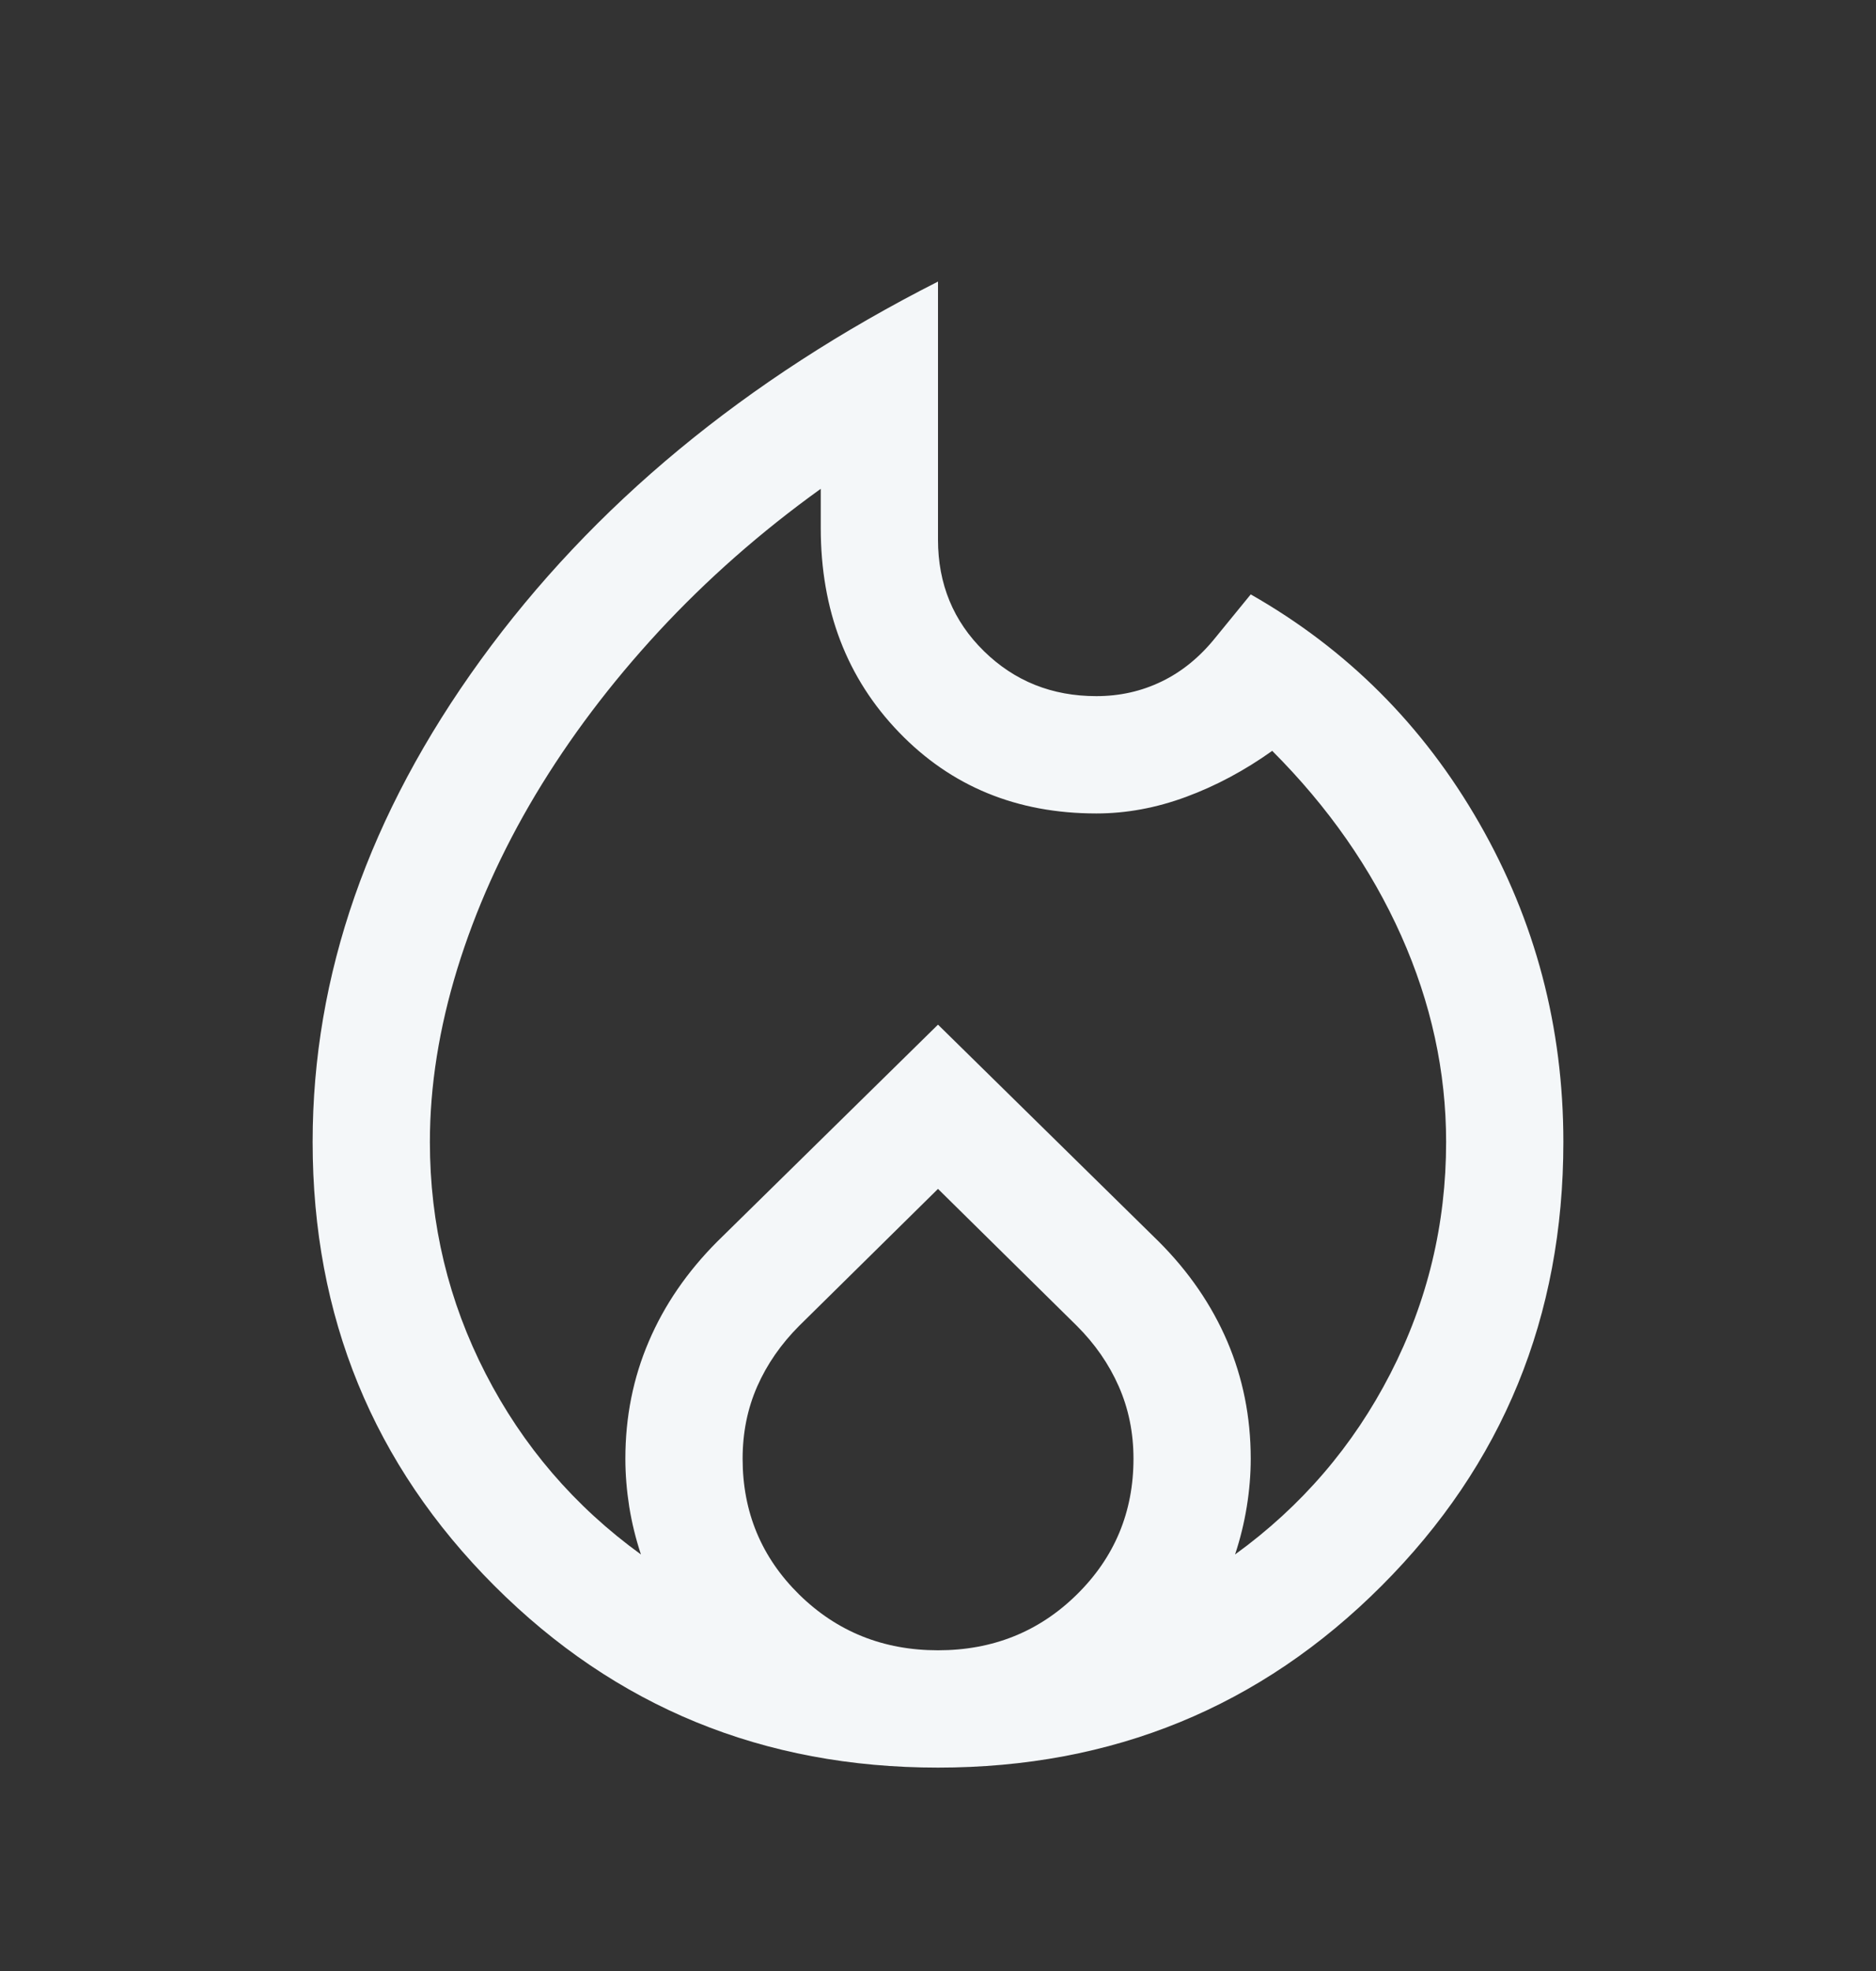 <svg width="20" height="21" viewBox="0 0 20 21" fill="none" xmlns="http://www.w3.org/2000/svg">
<rect x="0" y="0" width="20" height="21" fill="#333333" stroke="none"/>
<path fill-rule="evenodd" clip-rule="evenodd" d="M5.177 14.635C4.781 13.865 4.583 13.042 4.583 12.167C4.583 11.569 4.681 10.955 4.875 10.323C5.07 9.691 5.347 9.073 5.708 8.469C6.07 7.865 6.507 7.285 7.021 6.729C7.535 6.174 8.111 5.667 8.75 5.208V5.625C8.75 6.5 9.028 7.226 9.584 7.802C10.139 8.378 10.84 8.667 11.688 8.667C12.007 8.667 12.327 8.608 12.646 8.49C12.965 8.372 13.271 8.208 13.563 8C14.16 8.597 14.618 9.253 14.938 9.969C15.257 10.684 15.417 11.417 15.417 12.167C15.417 13.042 15.219 13.865 14.823 14.635C14.427 15.406 13.875 16.049 13.167 16.562C13.222 16.396 13.264 16.226 13.292 16.052C13.32 15.879 13.334 15.708 13.334 15.542C13.334 15.097 13.25 14.681 13.084 14.292C12.917 13.903 12.674 13.549 12.354 13.229L10 10.917L7.646 13.229C7.327 13.549 7.083 13.903 6.917 14.292C6.75 14.681 6.667 15.097 6.667 15.542C6.667 15.708 6.681 15.879 6.708 16.052C6.736 16.226 6.778 16.396 6.833 16.562C6.125 16.049 5.573 15.406 5.177 14.635ZM8.521 14.125L10 12.667L11.479 14.125C11.674 14.319 11.823 14.535 11.927 14.771C12.031 15.007 12.084 15.264 12.084 15.542C12.084 16.111 11.882 16.594 11.479 16.99C11.077 17.385 10.584 17.583 10 17.583C9.417 17.583 8.924 17.385 8.521 16.99C8.118 16.594 7.917 16.111 7.917 15.542C7.917 15.264 7.969 15.007 8.073 14.771C8.177 14.535 8.327 14.319 8.521 14.125ZM10 5.75V3C7.945 4.042 6.32 5.385 5.125 7.031C3.931 8.677 3.333 10.389 3.333 12.167C3.333 14.028 3.979 15.604 5.271 16.896C6.563 18.188 8.139 18.833 10 18.833C11.861 18.833 13.438 18.188 14.729 16.896C16.021 15.604 16.667 14.028 16.667 12.167C16.667 10.944 16.368 9.812 15.771 8.771C15.174 7.729 14.361 6.917 13.334 6.333L12.959 6.792C12.792 7 12.601 7.156 12.386 7.26C12.17 7.365 11.938 7.417 11.688 7.417C11.215 7.417 10.816 7.257 10.49 6.938C10.163 6.618 10 6.222 10 5.75Z" fill="#F4F7F9"/>
</svg>
